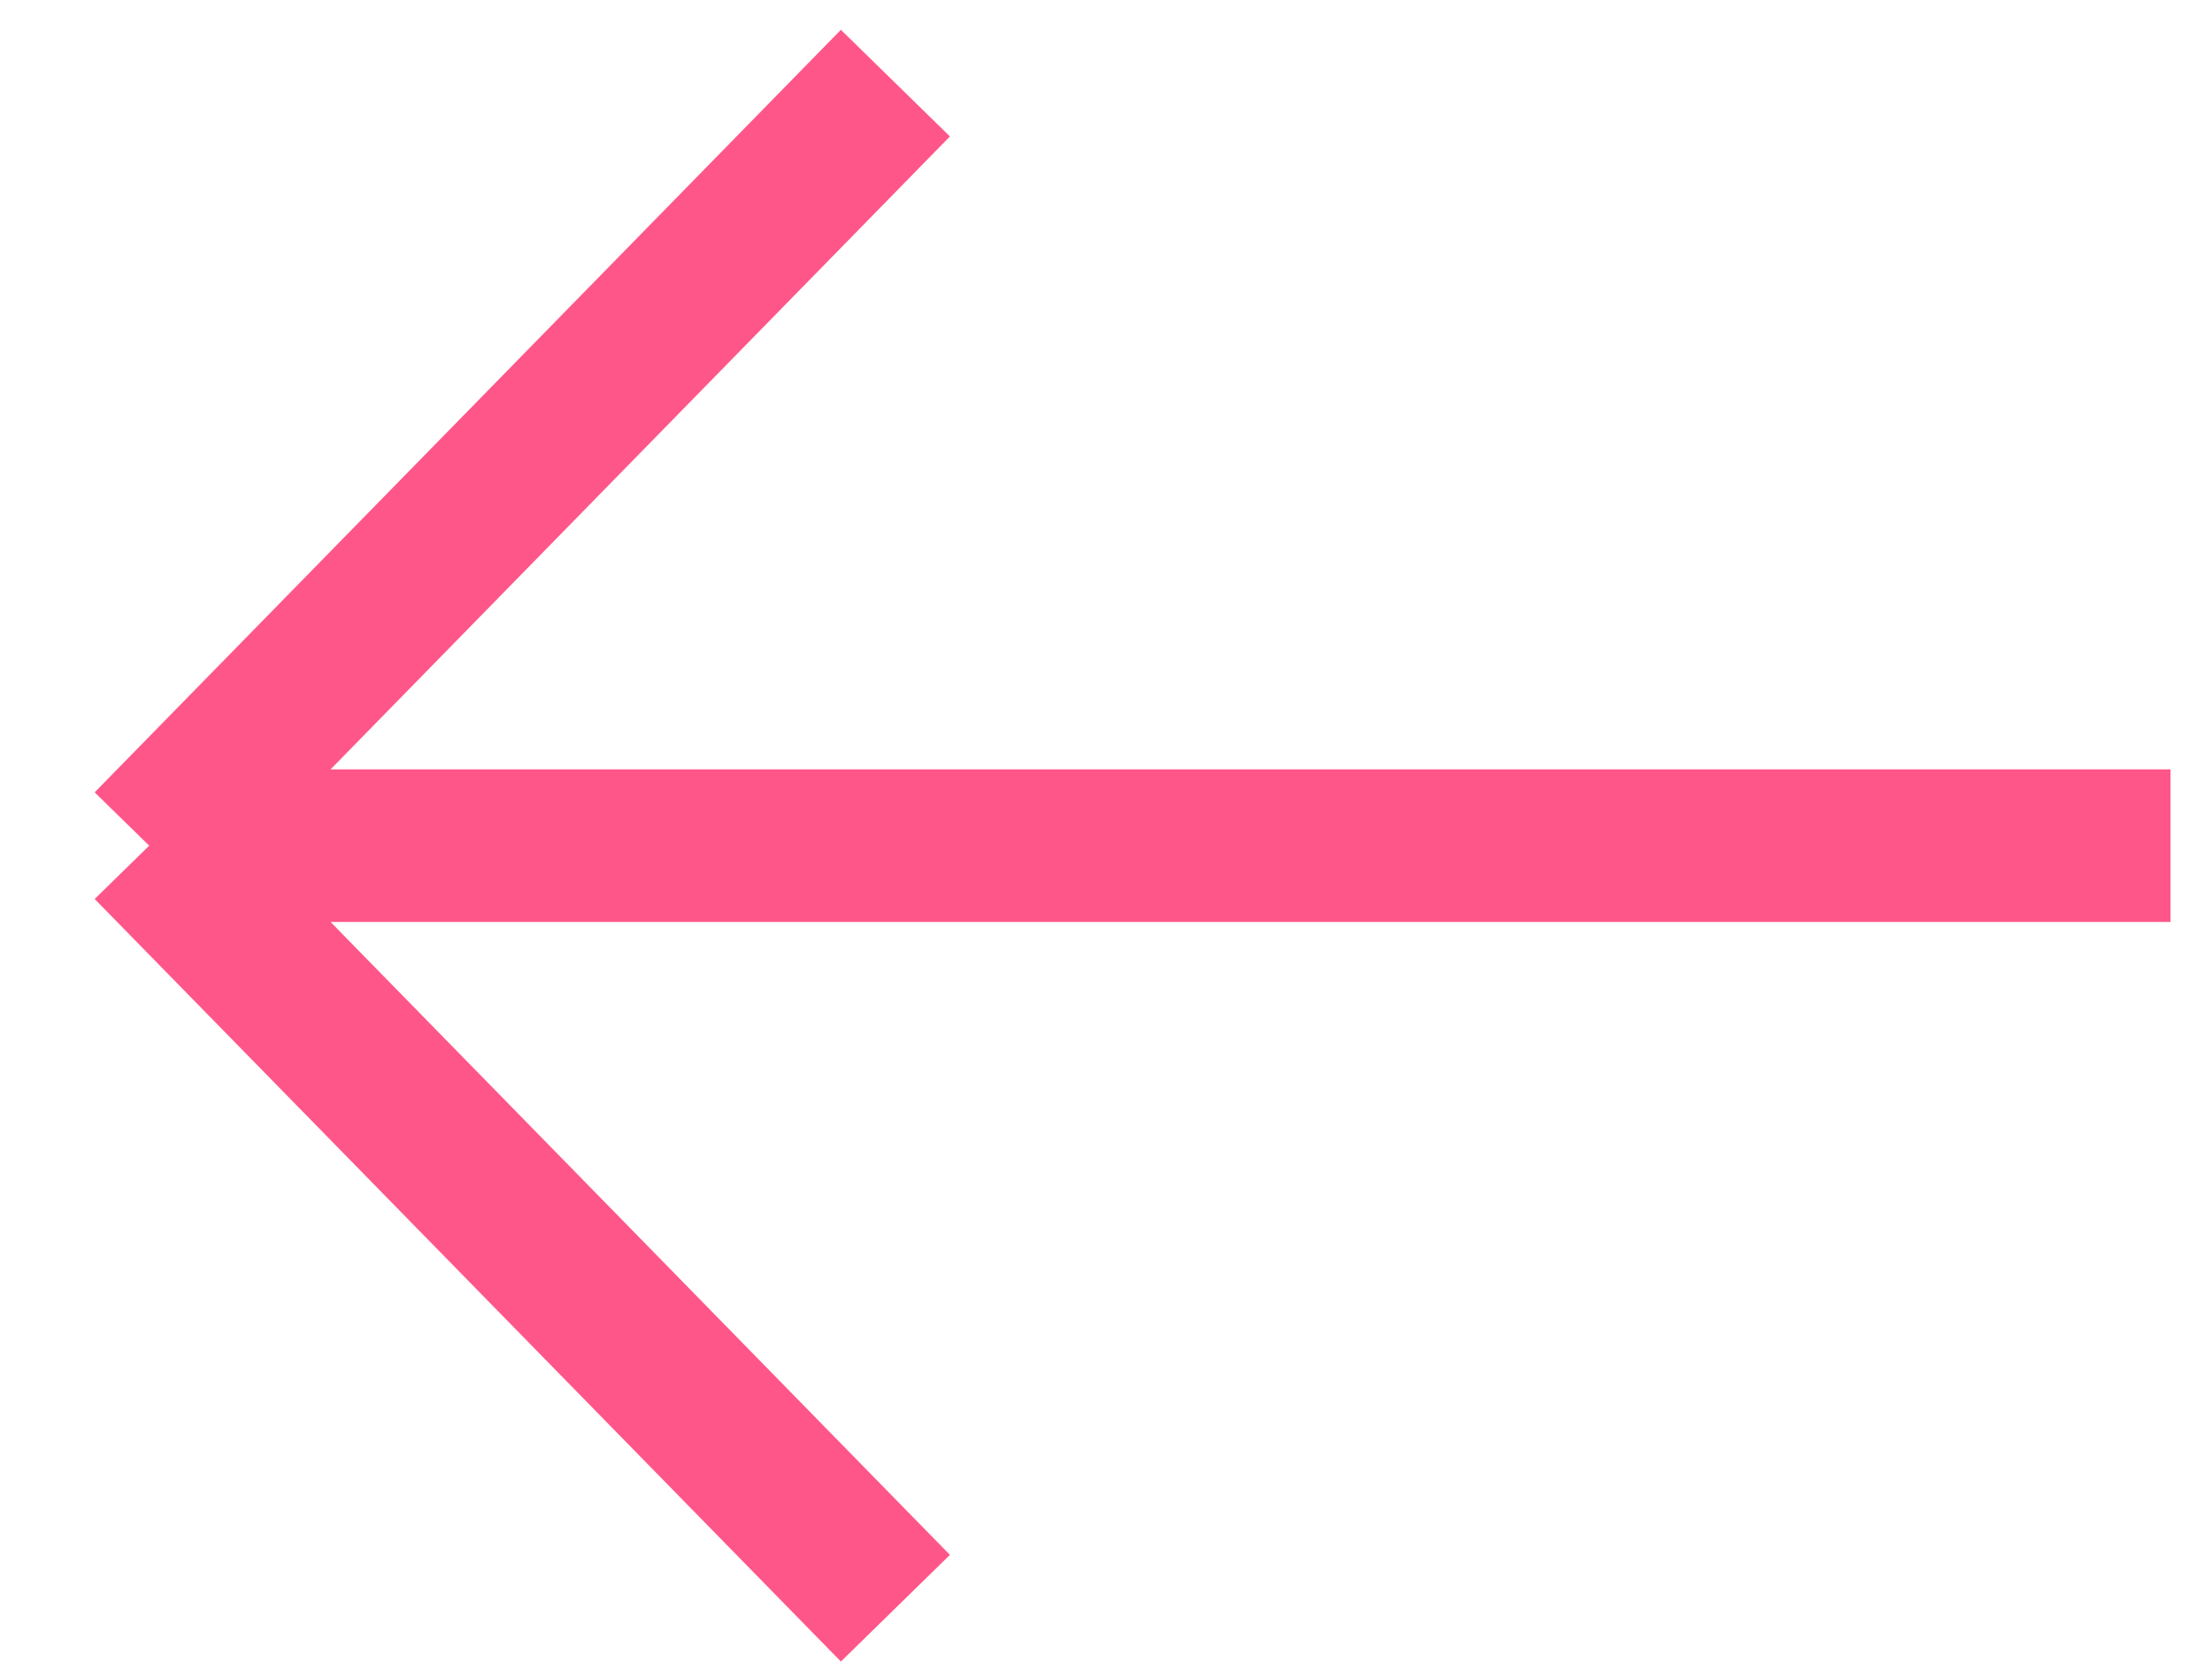 <?xml version="1.0" encoding="UTF-8"?> <svg xmlns="http://www.w3.org/2000/svg" width="29" height="22" viewBox="0 0 29 22" fill="none"> <path d="M11.739 21.09L1.956 11.09M1.956 11.09L11.739 1.09M1.956 11.09L28.456 11.09" stroke="#FF5689" stroke-width="2"></path> </svg> 
